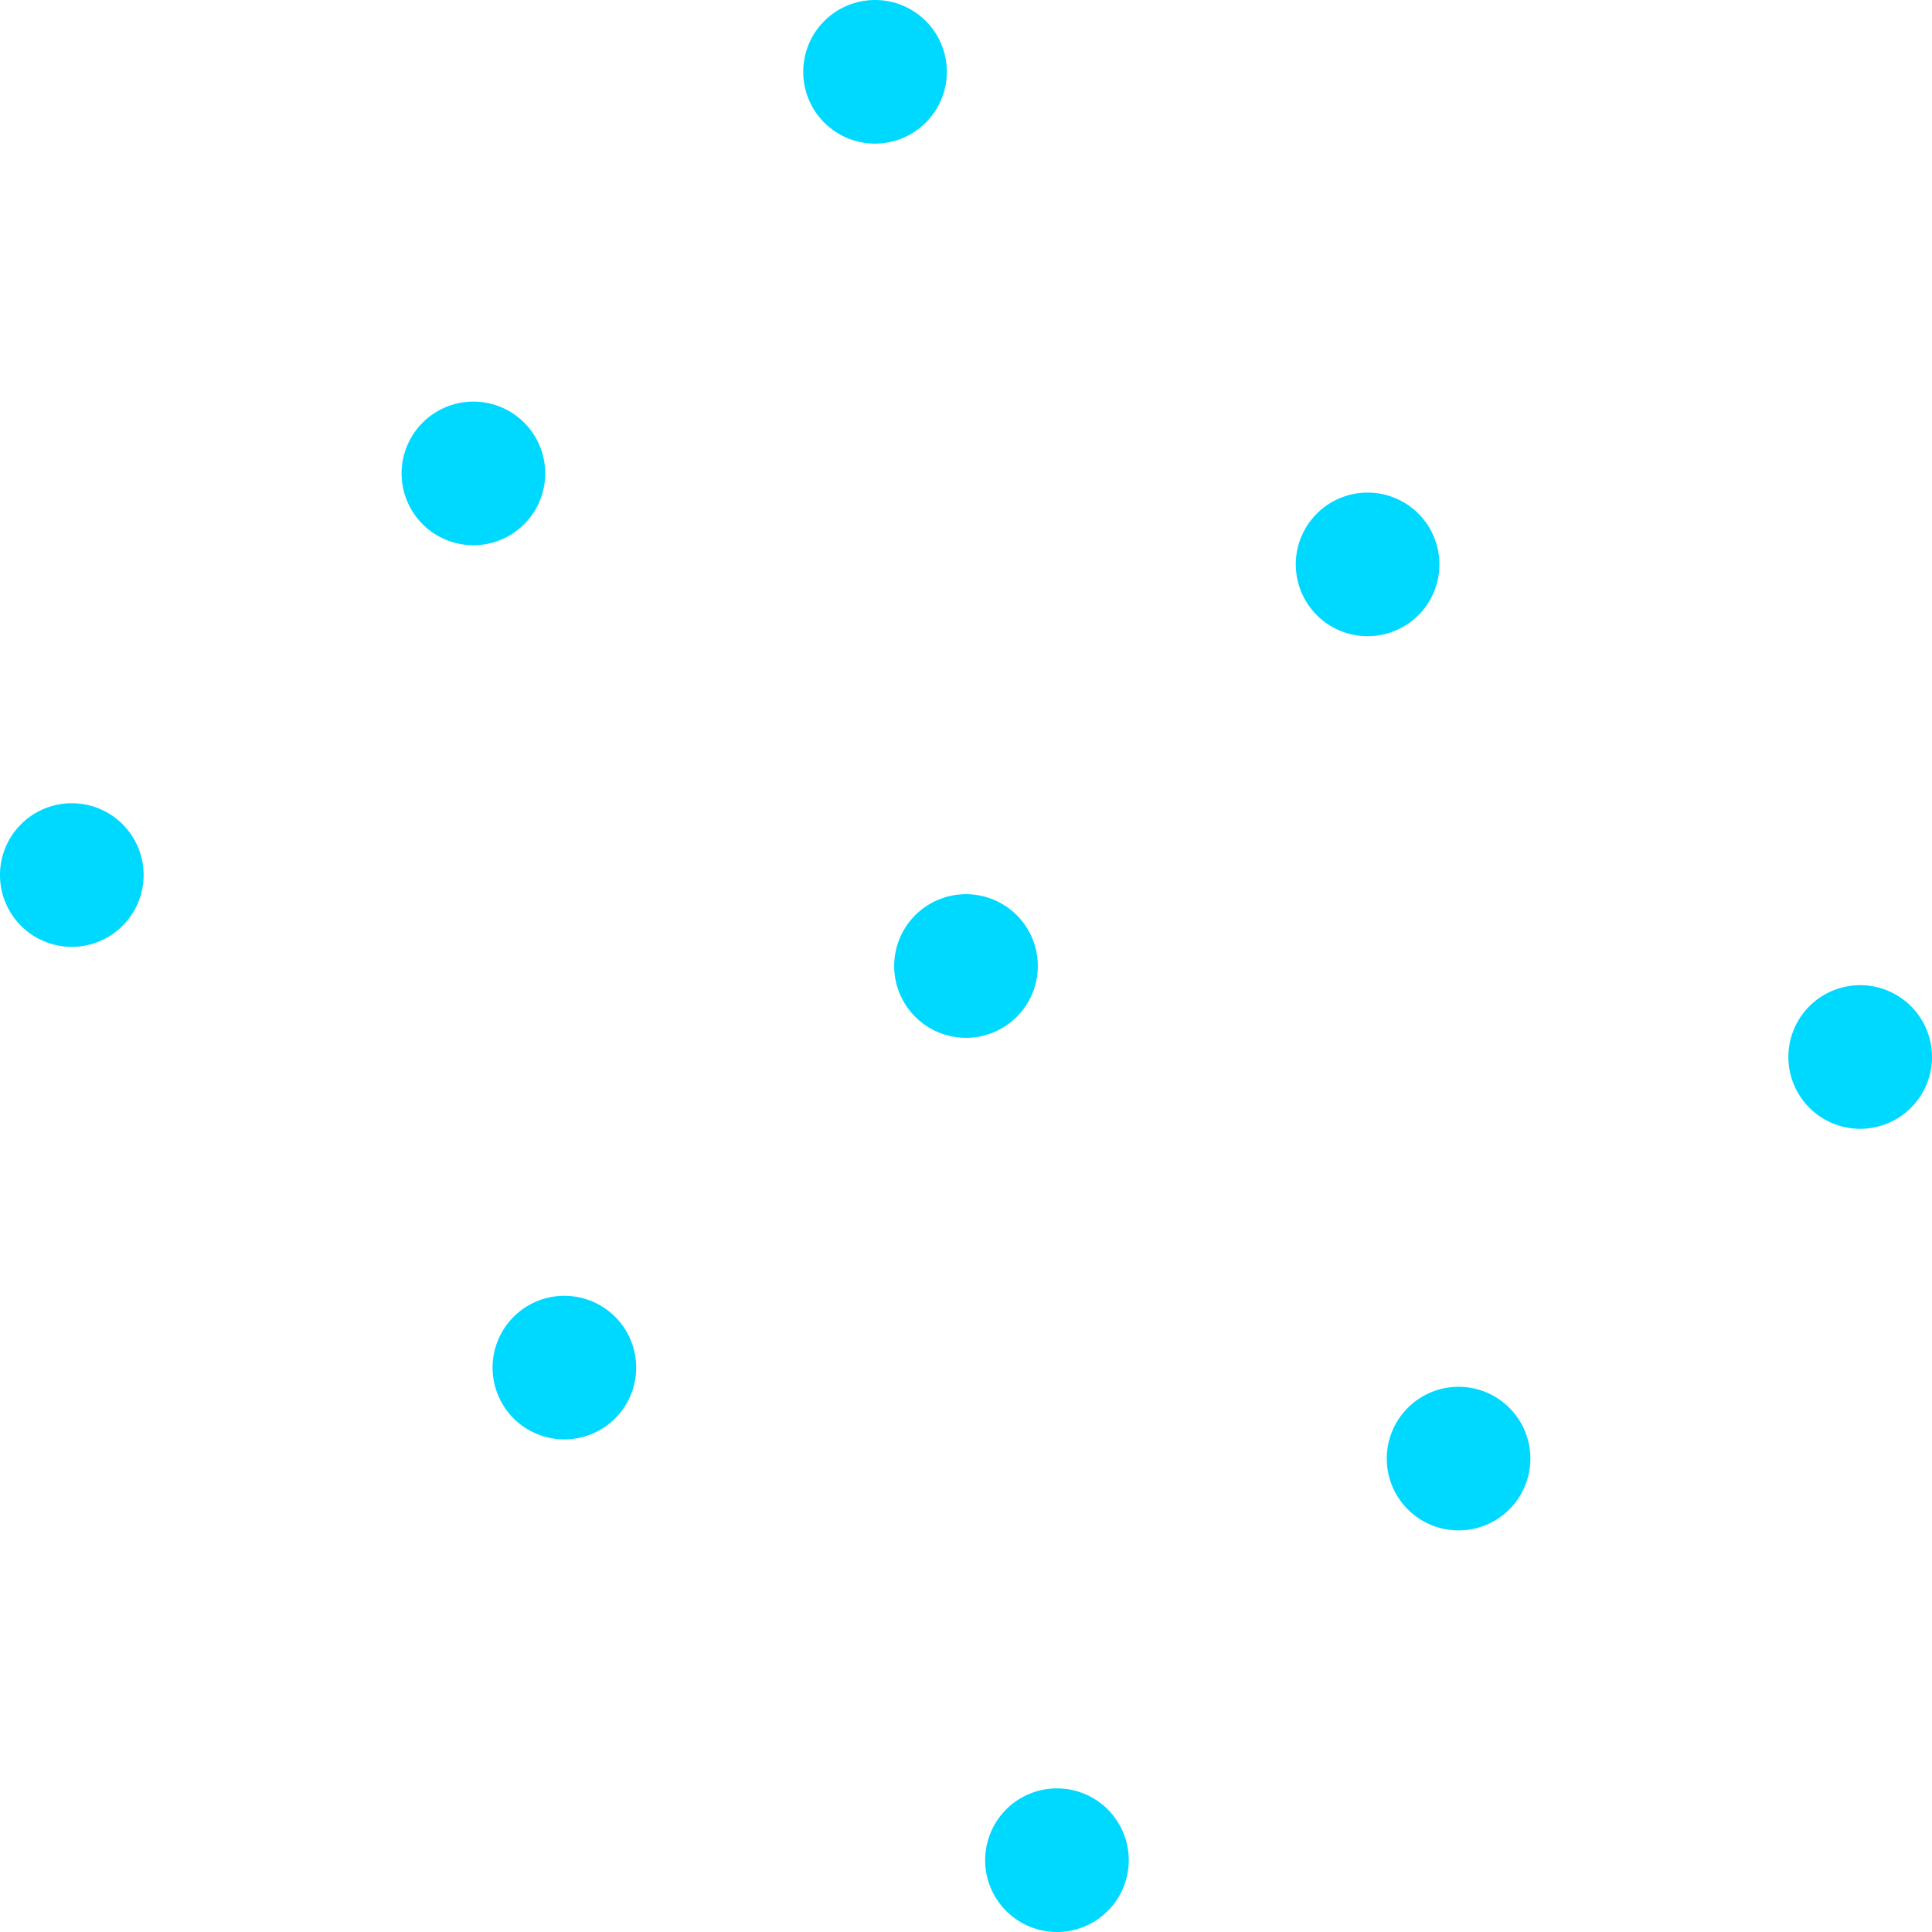 <svg xmlns="http://www.w3.org/2000/svg" width="400" height="400" viewBox="0 0 400 400"><g transform="translate(-468.396 -39.032)"><path d="M721.09,591.294a14.869,14.869,0,1,1-21.03,0,14.875,14.875,0,0,1,21.03,0" transform="translate(-227.312 -381.609)" fill="#00d9ff"/><path d="M738.914,573.468a14.867,14.867,0,1,1-21.026,0,14.867,14.867,0,0,1,21.026,0" transform="translate(-161.991 -446.932)" fill="#00d9ff"/><path d="M756.741,555.642a14.867,14.867,0,1,1-21.026,0,14.867,14.867,0,0,1,21.026,0" transform="translate(-96.665 -512.254)" fill="#00d9ff"/><path d="M742.952,613.158a14.867,14.867,0,1,1-21.026,0,14.866,14.866,0,0,1,21.026,0" transform="translate(-147.194 -301.49)" fill="#00d9ff"/><path d="M760.78,595.331a14.869,14.869,0,1,1-21.031,0,14.875,14.875,0,0,1,21.031,0" transform="translate(-81.868 -366.812)" fill="#00d9ff"/><path d="M778.607,577.505a14.868,14.868,0,1,1-21.026,0,14.867,14.867,0,0,1,21.026,0" transform="translate(-16.55 -432.135)" fill="#00d9ff"/><path d="M764.816,635.021a14.867,14.867,0,1,1-21.026,0,14.867,14.867,0,0,1,21.026,0" transform="translate(-67.074 -221.37)" fill="#00d9ff"/><path d="M782.642,617.2a14.867,14.867,0,1,1-21.026,0,14.867,14.867,0,0,1,21.026,0" transform="translate(-1.75 -286.692)" fill="#00d9ff"/><path d="M800.468,599.37a14.869,14.869,0,1,1-21.026,0,14.873,14.873,0,0,1,21.026,0" transform="translate(63.573 -352.015)" fill="#00d9ff"/></g></svg>
